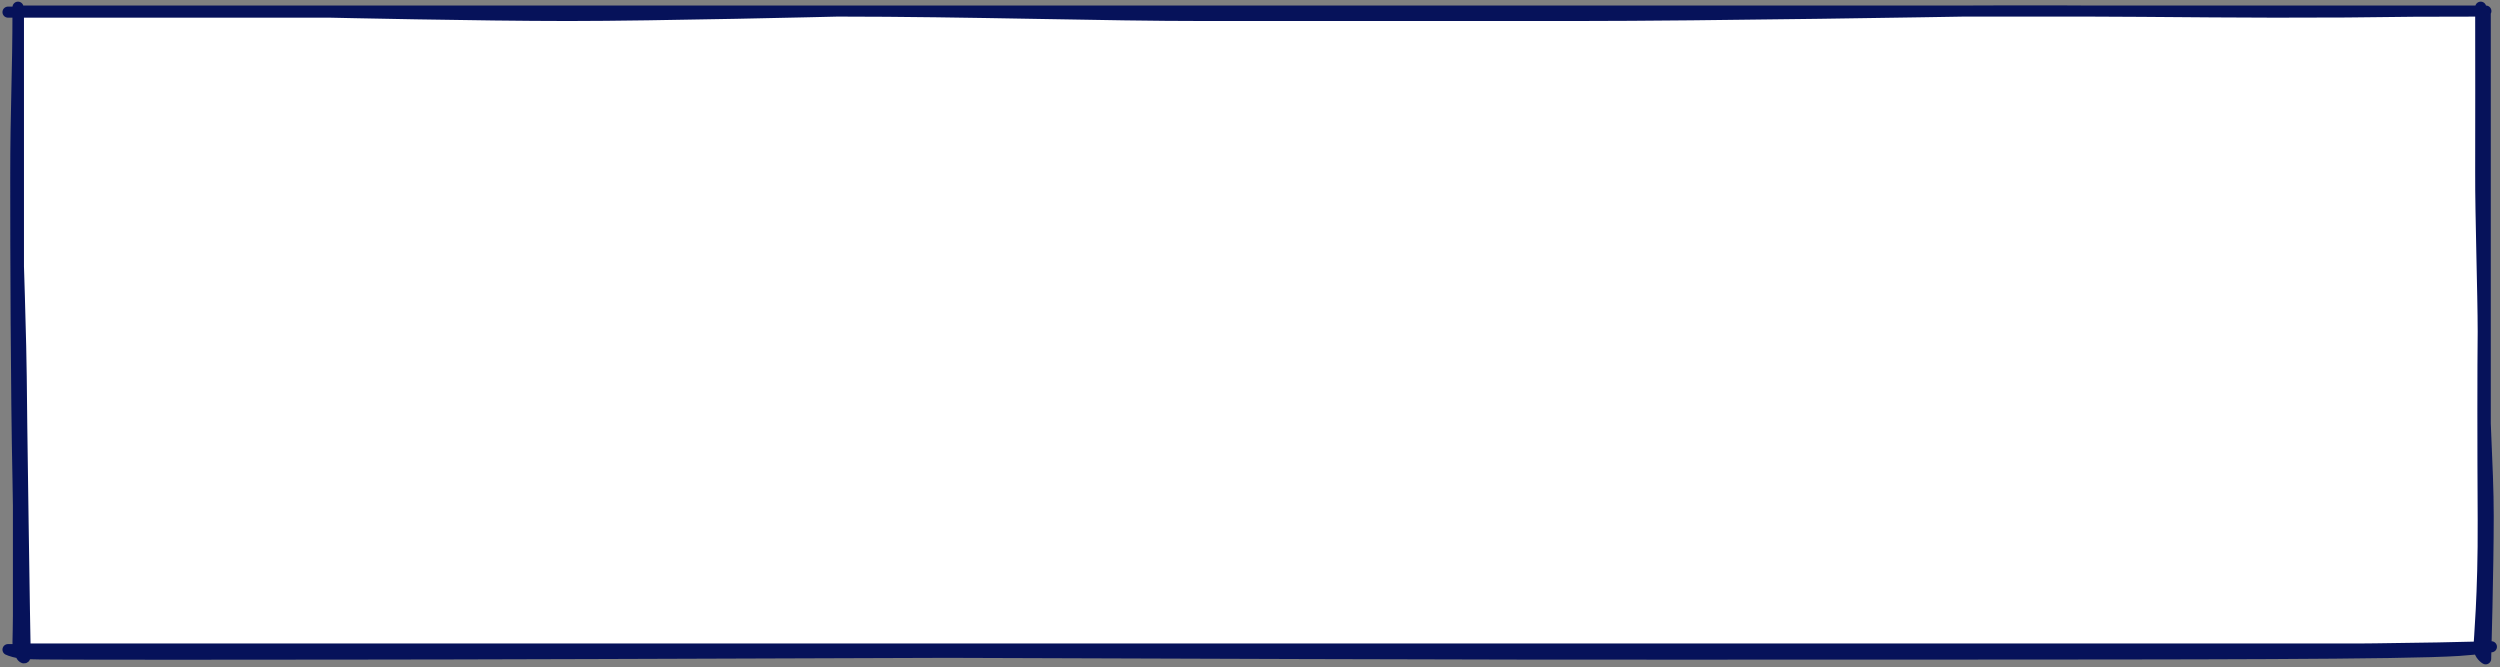 <?xml version="1.0" encoding="UTF-8"?> <svg xmlns="http://www.w3.org/2000/svg" width="678" height="181" viewBox="0 0 678 181" fill="none"><rect x="0" y="0" width="678" height="181" fill="#808080" stroke="none"/> <path d="M5 3H674V176H5V3Z" fill="white"></path> <path d="M4.883 129.838C4.369 105.227 4.275 68.609 4.275 48.519C4.883 67.119 5.752 96.351 5.752 102.094C5.752 107.836 6.735 175.38 6.838 177.692C6.92 179.542 4.883 177.692 4.883 174.216C4.883 174.216 5.397 154.449 4.883 129.838Z" fill="white"></path> <path d="M2.168 176.176C36.372 176.176 14.909 176.393 119.012 176.393H401.3H496.999C578.256 176.393 640.126 176.393 675.676 175.401C675.676 175.401 672.799 175.998 666.849 176.393C651.976 177.38 591.803 177.347 528.599 177.38C444.058 177.425 453.53 177.38 413.484 177.38C394.024 177.38 323.939 177.147 257.026 176.908C191.006 177.147 121.972 177.38 96.492 177.38C81.175 177.38 9.404 177.525 6.668 177.26C4.479 177.048 2.756 176.449 2.168 176.176Z" fill="white"></path> <path d="M674.8 140.056C674.8 154.391 674.109 178.676 674.109 178.676C674.109 178.676 672.32 177.633 672.32 175.633C672.32 173.633 673.558 161.483 673.447 141.051C673.335 120.62 673.34 99.21 673.447 90.002C673.447 111.927 674.8 125.721 674.8 140.056Z" fill="white"></path> <path d="M403.171 3.797C450.603 3.505 506.266 3.138 532.612 3C532.612 3 463.391 4.199 427.276 4.199H326.676C300.08 4.228 262.499 3 227.137 3C227.137 3 178.069 4.199 154.153 4.199C130.238 4.199 89.447 3.292 89.447 3.292C108.257 3.292 191.774 3 227.137 3L326.676 3C346.572 3 378.589 3.415 403.171 3.797Z" fill="white"></path> <path d="M4.883 1.944C4.883 20.836 4.275 28.428 4.275 48.519M4.275 48.519C4.275 68.609 4.369 105.227 4.883 129.838C5.397 154.449 4.883 174.216 4.883 174.216C4.883 177.692 6.92 179.542 6.838 177.692C6.735 175.38 5.752 107.836 5.752 102.094C5.752 96.351 4.883 67.119 4.275 48.519ZM119.012 176.393C14.909 176.393 36.372 176.176 2.168 176.176C2.756 176.449 4.479 177.048 6.668 177.26C9.404 177.525 81.175 177.38 96.492 177.38C121.972 177.38 191.006 177.147 257.026 176.908M119.012 176.393C119.012 176.393 186.244 176.654 257.026 176.908M119.012 176.393H401.3M257.026 176.908C323.939 177.147 394.024 177.38 413.484 177.38C453.53 177.38 444.058 177.425 528.599 177.38C591.803 177.347 651.976 177.38 666.849 176.393C672.799 175.998 675.676 175.401 675.676 175.401C640.126 176.393 578.256 176.393 496.999 176.393H401.3M257.026 176.908C326.865 176.654 393.331 176.393 401.3 176.393M673.447 90.002C673.447 111.927 674.8 125.721 674.8 140.056C674.8 154.391 674.109 178.676 674.109 178.676C674.109 178.676 672.32 177.633 672.32 175.633C672.32 173.633 673.558 161.483 673.447 141.051C673.335 120.62 673.34 99.21 673.447 90.002ZM673.447 90.002C673.446 79.667 672.724 58.556 672.767 46.808C672.815 33.635 672.767 14.664 672.767 1.944M2.168 3.292H89.447M89.447 3.292C108.257 3.292 191.774 3 227.137 3M89.447 3.292C89.447 3.292 130.238 4.199 154.153 4.199C178.069 4.199 227.137 3 227.137 3M674.175 3C636.75 3 654.054 3.292 616.881 3.292C595.692 3.292 569.772 2.806 532.612 3M326.676 4.199C337.601 4.187 368.141 4.012 403.171 3.797M326.676 4.199C300.08 4.228 262.499 3 227.137 3M326.676 4.199H427.276M403.171 3.797C450.603 3.505 506.266 3.138 532.612 3M403.171 3.797C378.589 3.415 346.572 3 326.676 3L227.137 3M403.171 3.797C412.705 3.945 421.12 4.087 427.276 4.199M532.612 3C532.612 3 463.391 4.199 427.276 4.199M5 3H674V176H5V3Z" stroke="#06125A" stroke-width="3" stroke-miterlimit="10" stroke-linecap="round" stroke-linejoin="round"></path> </svg> 